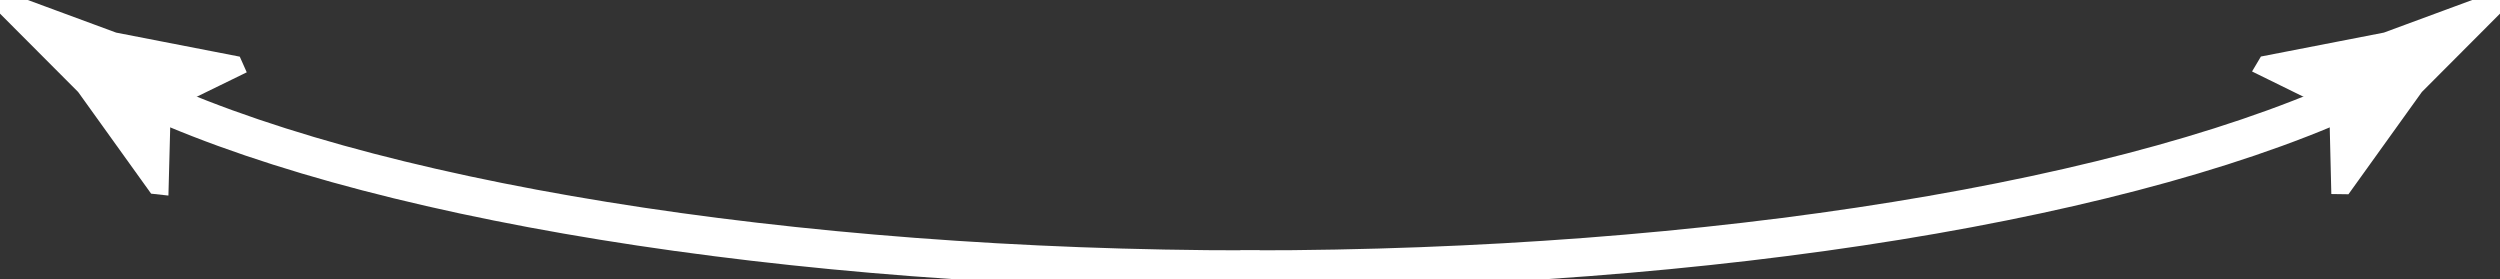<?xml version="1.0" encoding="utf-8"?>
<!-- Generator: Adobe Illustrator 16.0.0, SVG Export Plug-In . SVG Version: 6.00 Build 0)  -->
<!DOCTYPE svg PUBLIC "-//W3C//DTD SVG 1.1//EN" "http://www.w3.org/Graphics/SVG/1.1/DTD/svg11.dtd">
<svg version="1.1" id="Layer_1" xmlns="http://www.w3.org/2000/svg" xmlns:xlink="http://www.w3.org/1999/xlink" x="0px" y="0px"
	 width="129.859px" height="14.505px" viewBox="0 0 129.859 14.505" enable-background="new 0 0 129.859 14.505"
	 xml:space="preserve">
<rect x="0" y="0" width="129.859" height="14.505" fill="#333333" stroke="none"/>
<g>
	<path fill="white" stroke="white" d="M64.929,14.505c-23.983,0-46.363-3.631-58.405-9.475L6.96,4.131c11.915,5.782,34.127,9.374,57.969,9.374V14.505z"/>
	<g>
		<path fill="white"  stroke="white" d="M8.374,5.369l3.79-1.85l-0.06-0.135L5.898,2.177C3.933,1.451,1.966,0.726,0,0c1.48,1.484,2.96,2.968,4.44,4.452
			l3.686,5.135l0.137,0.015L8.374,5.369z"/>
	</g>
</g>
<g>
	<path fill="white"  stroke="white" d="M64.929,14.505v-1c23.842,0,46.054-3.592,57.969-9.374l0.438,0.899C111.292,10.874,88.913,14.505,64.929,14.505z"/>
	<g>
		<path fill="white"  stroke="white" d="M121.485,5.369l0.101,4.216l0.147,0.002l3.686-5.135c1.48-1.483,2.961-2.967,4.44-4.452
			c-1.966,0.726-3.933,1.452-5.898,2.177l-6.205,1.207l-0.07,0.118L121.485,5.369z"/>
	</g>
</g>
</svg>
